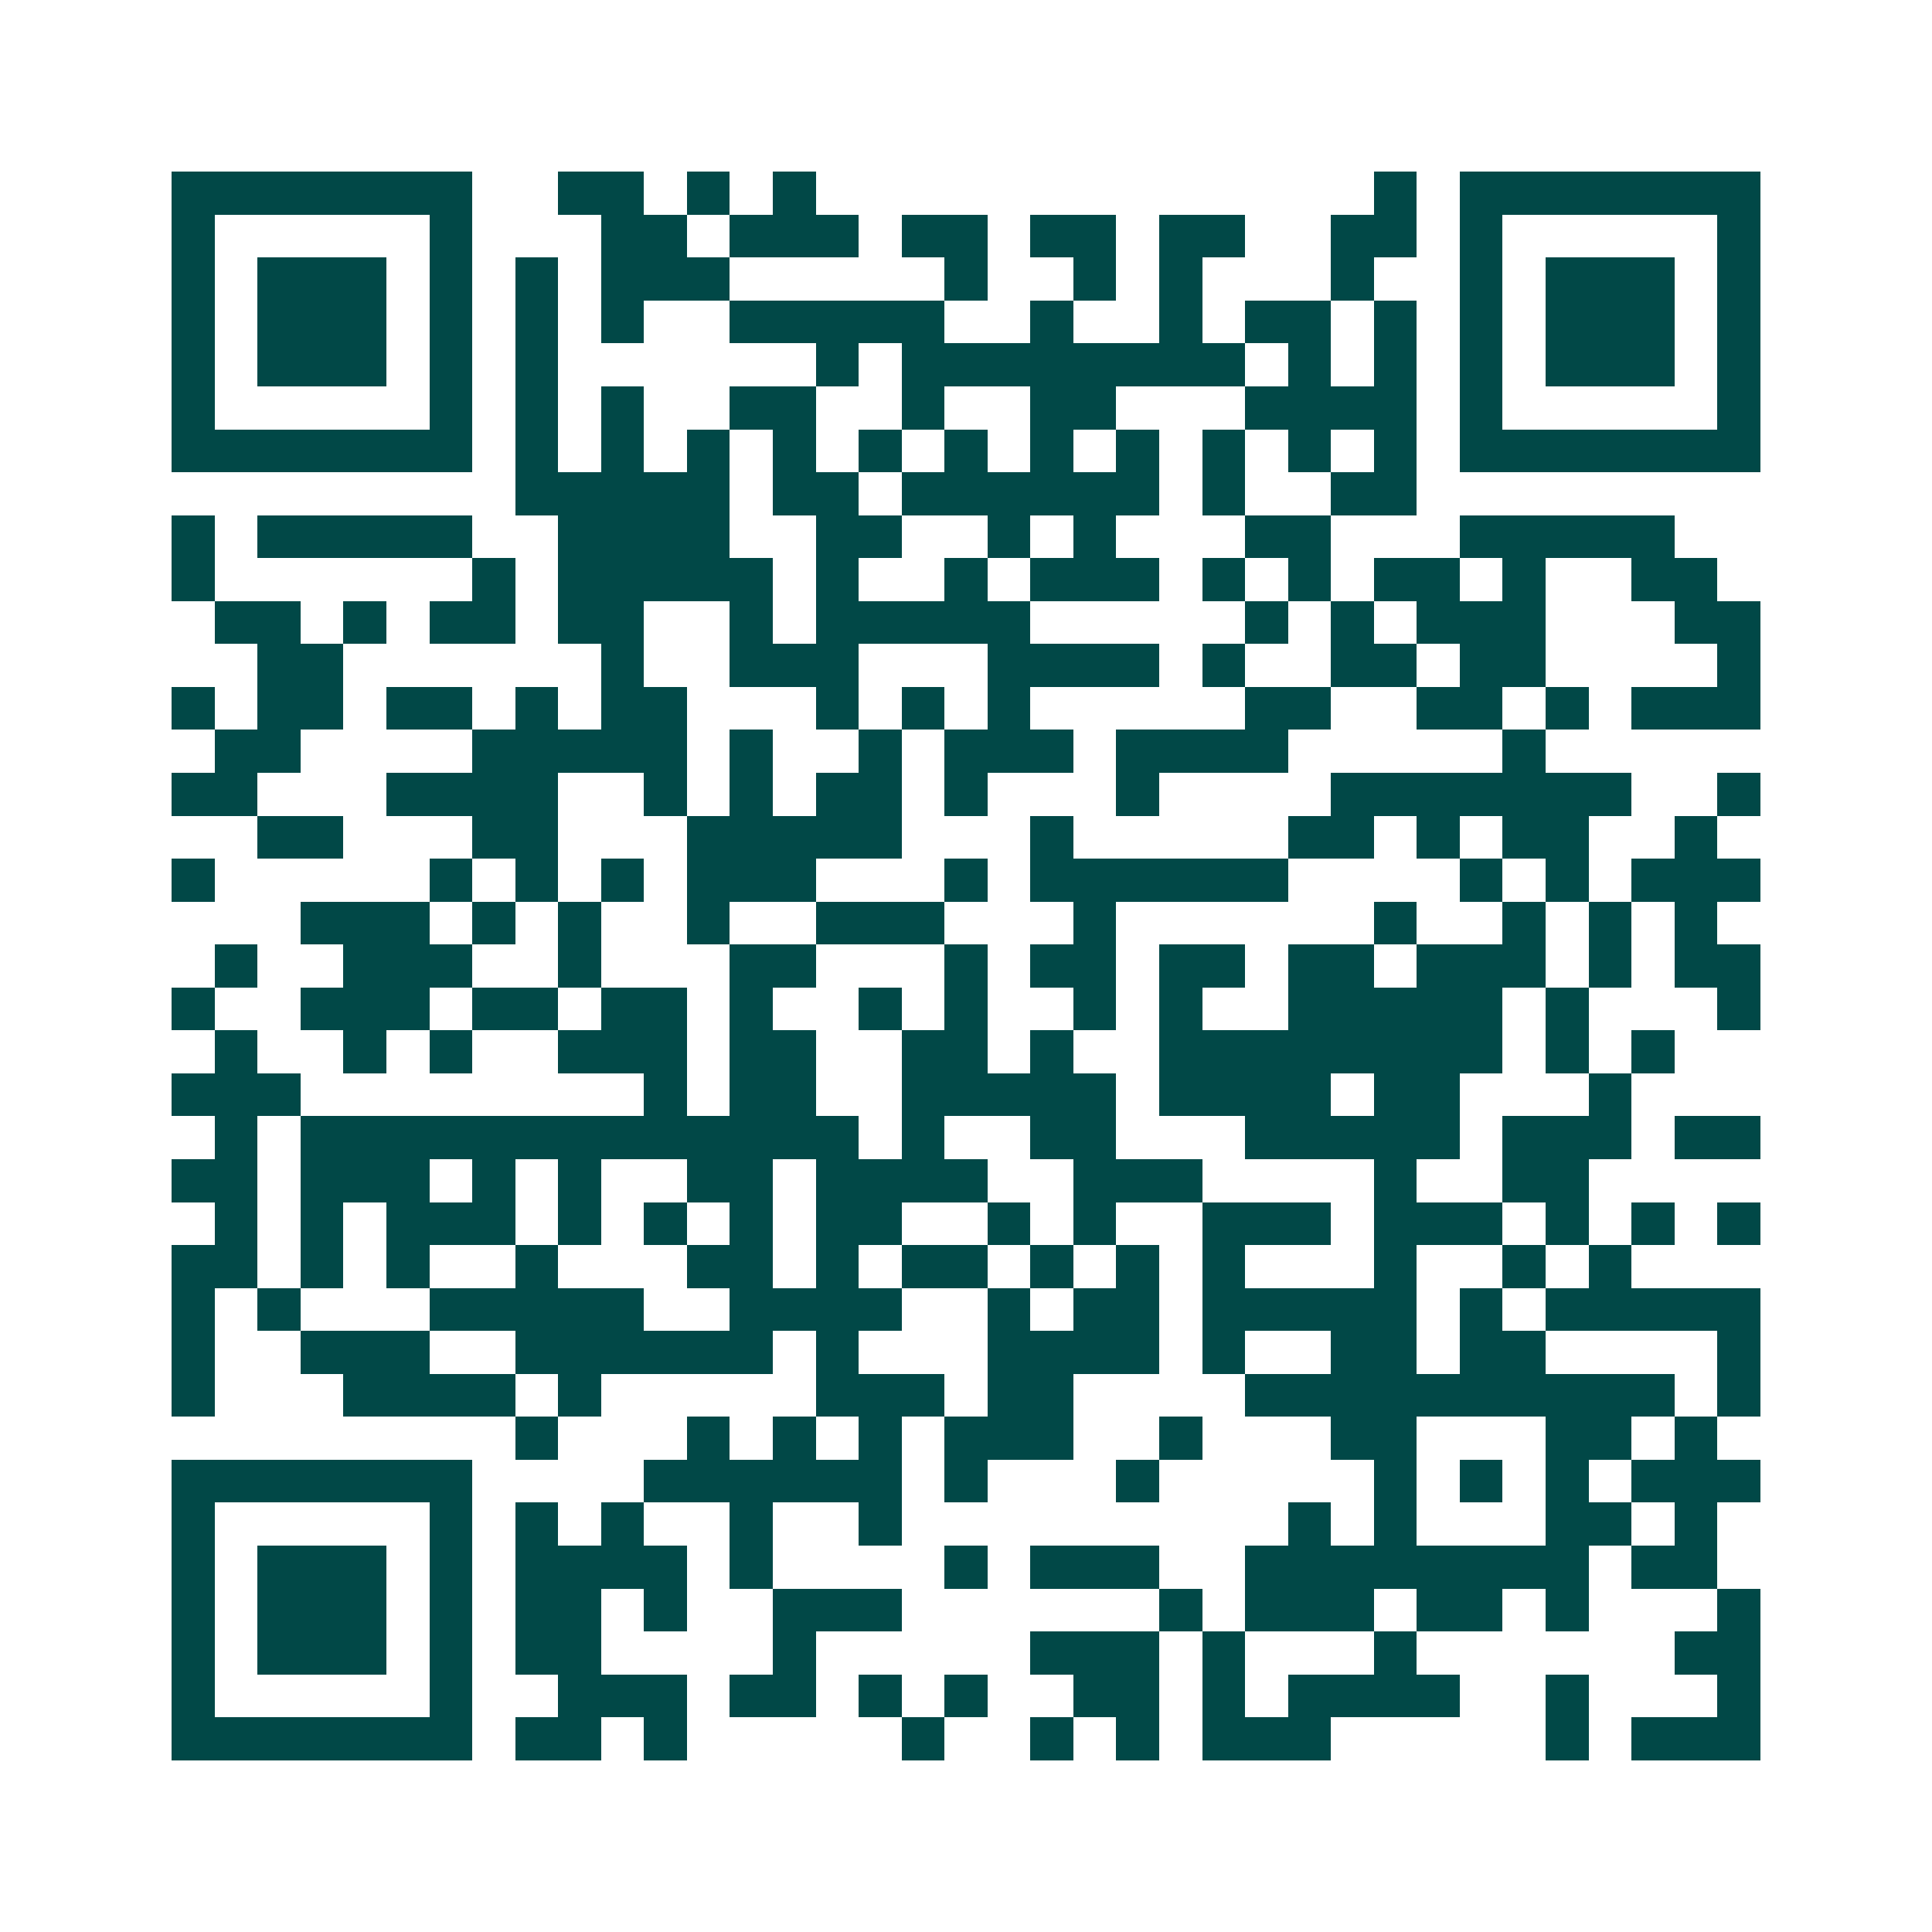 <svg xmlns="http://www.w3.org/2000/svg" width="200" height="200" viewBox="0 0 45 45" shape-rendering="crispEdges"><path fill="#ffffff" d="M0 0h45v45H0z"/><path stroke="#014847" d="M4 4.5h7m2 0h2m1 0h1m1 0h1m13 0h1m1 0h7M4 5.5h1m5 0h1m3 0h2m1 0h3m1 0h2m1 0h2m1 0h2m2 0h2m1 0h1m5 0h1M4 6.5h1m1 0h3m1 0h1m1 0h1m1 0h3m5 0h1m2 0h1m1 0h1m3 0h1m2 0h1m1 0h3m1 0h1M4 7.5h1m1 0h3m1 0h1m1 0h1m1 0h1m2 0h5m2 0h1m2 0h1m1 0h2m1 0h1m1 0h1m1 0h3m1 0h1M4 8.5h1m1 0h3m1 0h1m1 0h1m6 0h1m1 0h8m1 0h1m1 0h1m1 0h1m1 0h3m1 0h1M4 9.5h1m5 0h1m1 0h1m1 0h1m2 0h2m2 0h1m2 0h2m3 0h4m1 0h1m5 0h1M4 10.5h7m1 0h1m1 0h1m1 0h1m1 0h1m1 0h1m1 0h1m1 0h1m1 0h1m1 0h1m1 0h1m1 0h1m1 0h7M12 11.5h5m1 0h2m1 0h6m1 0h1m2 0h2M4 12.5h1m1 0h5m2 0h4m2 0h2m2 0h1m1 0h1m3 0h2m3 0h5M4 13.5h1m6 0h1m1 0h5m1 0h1m2 0h1m1 0h3m1 0h1m1 0h1m1 0h2m1 0h1m2 0h2M5 14.5h2m1 0h1m1 0h2m1 0h2m2 0h1m1 0h5m5 0h1m1 0h1m1 0h3m3 0h2M6 15.5h2m6 0h1m2 0h3m3 0h4m1 0h1m2 0h2m1 0h2m4 0h1M4 16.5h1m1 0h2m1 0h2m1 0h1m1 0h2m3 0h1m1 0h1m1 0h1m5 0h2m2 0h2m1 0h1m1 0h3M5 17.5h2m4 0h5m1 0h1m2 0h1m1 0h3m1 0h4m5 0h1M4 18.5h2m3 0h4m2 0h1m1 0h1m1 0h2m1 0h1m3 0h1m4 0h7m2 0h1M6 19.5h2m3 0h2m3 0h5m3 0h1m5 0h2m1 0h1m1 0h2m2 0h1M4 20.5h1m5 0h1m1 0h1m1 0h1m1 0h3m3 0h1m1 0h6m4 0h1m1 0h1m1 0h3M7 21.5h3m1 0h1m1 0h1m2 0h1m2 0h3m3 0h1m6 0h1m2 0h1m1 0h1m1 0h1M5 22.5h1m2 0h3m2 0h1m3 0h2m3 0h1m1 0h2m1 0h2m1 0h2m1 0h3m1 0h1m1 0h2M4 23.5h1m2 0h3m1 0h2m1 0h2m1 0h1m2 0h1m1 0h1m2 0h1m1 0h1m2 0h5m1 0h1m3 0h1M5 24.5h1m2 0h1m1 0h1m2 0h3m1 0h2m2 0h2m1 0h1m2 0h8m1 0h1m1 0h1M4 25.5h3m8 0h1m1 0h2m2 0h5m1 0h4m1 0h2m3 0h1M5 26.5h1m1 0h13m1 0h1m2 0h2m3 0h5m1 0h3m1 0h2M4 27.5h2m1 0h3m1 0h1m1 0h1m2 0h2m1 0h4m2 0h3m4 0h1m2 0h2M5 28.5h1m1 0h1m1 0h3m1 0h1m1 0h1m1 0h1m1 0h2m2 0h1m1 0h1m2 0h3m1 0h3m1 0h1m1 0h1m1 0h1M4 29.5h2m1 0h1m1 0h1m2 0h1m3 0h2m1 0h1m1 0h2m1 0h1m1 0h1m1 0h1m3 0h1m2 0h1m1 0h1M4 30.5h1m1 0h1m3 0h5m2 0h4m2 0h1m1 0h2m1 0h5m1 0h1m1 0h5M4 31.5h1m2 0h3m2 0h6m1 0h1m3 0h4m1 0h1m2 0h2m1 0h2m4 0h1M4 32.5h1m3 0h4m1 0h1m5 0h3m1 0h2m4 0h10m1 0h1M12 33.5h1m3 0h1m1 0h1m1 0h1m1 0h3m2 0h1m3 0h2m3 0h2m1 0h1M4 34.5h7m4 0h6m1 0h1m3 0h1m5 0h1m1 0h1m1 0h1m1 0h3M4 35.5h1m5 0h1m1 0h1m1 0h1m2 0h1m2 0h1m9 0h1m1 0h1m3 0h2m1 0h1M4 36.5h1m1 0h3m1 0h1m1 0h4m1 0h1m4 0h1m1 0h3m2 0h8m1 0h2M4 37.5h1m1 0h3m1 0h1m1 0h2m1 0h1m2 0h3m6 0h1m1 0h3m1 0h2m1 0h1m3 0h1M4 38.5h1m1 0h3m1 0h1m1 0h2m4 0h1m5 0h3m1 0h1m3 0h1m6 0h2M4 39.5h1m5 0h1m2 0h3m1 0h2m1 0h1m1 0h1m2 0h2m1 0h1m1 0h4m2 0h1m3 0h1M4 40.5h7m1 0h2m1 0h1m5 0h1m2 0h1m1 0h1m1 0h3m5 0h1m1 0h3"/></svg>
